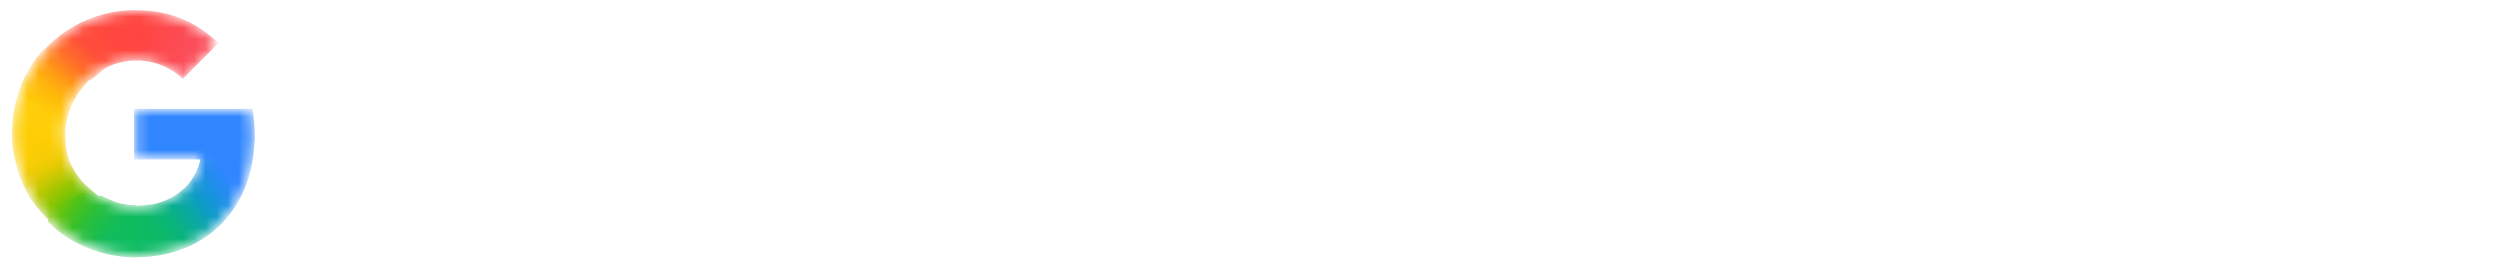 <svg width="225" height="24" viewBox="0 0 225 24" fill="none" xmlns="http://www.w3.org/2000/svg">
<mask id="mask0_963_10927" style="mask-type:luminance" maskUnits="userSpaceOnUse" x="1" y="1" width="22" height="22">
<path d="M22.563 9.959H12.23V14.188H18.168C18.072 14.787 17.858 15.376 17.544 15.913C17.184 16.528 16.74 16.996 16.284 17.353C14.919 18.421 13.328 18.639 12.223 18.639C9.431 18.639 7.045 16.796 6.122 14.292C6.085 14.201 6.06 14.107 6.03 14.015C5.826 13.377 5.714 12.702 5.714 12.001C5.714 11.271 5.835 10.572 6.055 9.911C6.923 7.308 9.363 5.363 12.225 5.363C12.8 5.363 13.354 5.433 13.88 5.573C15.082 5.892 15.931 6.52 16.452 7.017L19.594 3.874C17.683 2.085 15.191 1 12.219 1C9.843 1 7.65 1.756 5.852 3.034C4.394 4.07 3.199 5.458 2.392 7.069C1.641 8.563 1.23 10.219 1.23 11.999C1.23 13.779 1.642 15.452 2.393 16.933V16.942C3.185 18.514 4.345 19.867 5.753 20.899C6.984 21.8 9.191 23 12.219 23C13.961 23 15.504 22.679 16.865 22.078C17.847 21.645 18.717 21.079 19.504 20.353C20.545 19.393 21.36 18.205 21.916 16.839C22.473 15.472 22.77 13.927 22.77 12.252C22.77 11.472 22.693 10.679 22.563 9.959V9.959Z" fill="white"/>
</mask>
<g mask="url(#mask0_963_10927)">
<g filter="url(#filter0_f_963_10927)">
<path d="M1.072 12.074C1.083 13.826 1.572 15.634 2.312 17.093V17.103C2.847 18.163 3.577 19 4.41 19.83L9.436 17.956C8.485 17.463 8.34 17.161 7.658 16.609C6.962 15.892 6.442 15.068 6.119 14.102H6.106L6.119 14.092C5.906 13.454 5.885 12.777 5.878 12.074H1.072Z" fill="url(#paint0_radial_963_10927)"/>
</g>
<g filter="url(#filter1_f_963_10927)">
<path d="M12.23 0.92C11.733 2.703 11.923 4.436 12.23 5.444C12.803 5.444 13.356 5.514 13.88 5.653C15.082 5.972 15.931 6.601 16.452 7.098L19.675 3.874C17.766 2.087 15.468 0.923 12.23 0.92Z" fill="url(#paint1_radial_963_10927)"/>
</g>
<g filter="url(#filter2_f_963_10927)">
<path d="M12.219 0.906C9.782 0.906 7.532 1.681 5.688 2.992C5.003 3.479 4.375 4.041 3.816 4.666C3.669 6.07 4.913 7.796 7.375 7.782C8.57 6.362 10.338 5.444 12.304 5.444C12.306 5.444 12.308 5.444 12.31 5.444L12.229 0.906C12.226 0.906 12.222 0.906 12.219 0.906Z" fill="url(#paint2_radial_963_10927)"/>
</g>
<g filter="url(#filter3_f_963_10927)">
<path d="M20.262 12.582L18.087 14.108C17.991 14.707 17.777 15.295 17.463 15.832C17.103 16.447 16.659 16.916 16.203 17.272C14.841 18.338 13.254 18.558 12.149 18.559C11.007 20.545 10.807 21.54 12.229 23.144C13.989 23.142 15.55 22.818 16.927 22.21C17.922 21.771 18.803 21.198 19.601 20.461C20.656 19.488 21.482 18.285 22.046 16.9C22.609 15.515 22.911 13.949 22.911 12.252L20.262 12.582Z" fill="url(#paint3_radial_963_10927)"/>
</g>
<g filter="url(#filter4_f_963_10927)">
<path d="M12.069 9.799V14.349H22.534C22.626 13.726 22.931 12.919 22.931 12.252C22.931 11.472 22.854 10.519 22.724 9.799H12.069Z" fill="#3086FF"/>
</g>
<g filter="url(#filter5_f_963_10927)">
<path d="M3.866 4.505C3.22 5.227 2.669 6.035 2.231 6.908C1.481 8.403 1.07 10.219 1.07 11.999C1.07 12.024 1.072 12.049 1.072 12.074C1.404 12.725 5.663 12.6 5.878 12.074C5.878 12.049 5.875 12.025 5.875 12.001C5.875 11.271 5.996 10.732 6.216 10.072C6.487 9.258 6.913 8.508 7.456 7.862C7.58 7.701 7.908 7.356 8.004 7.149C8.041 7.07 7.938 7.025 7.932 6.998C7.926 6.966 7.788 6.991 7.757 6.968C7.659 6.895 7.464 6.856 7.347 6.822C7.094 6.749 6.676 6.589 6.444 6.422C5.711 5.895 4.566 5.265 3.866 4.505Z" fill="url(#paint4_radial_963_10927)"/>
</g>
<g filter="url(#filter6_f_963_10927)">
<path d="M6.46 7.001C8.161 8.053 8.651 6.469 9.782 5.973L7.814 1.806C7.09 2.116 6.406 2.502 5.772 2.953C4.824 3.627 3.987 4.449 3.296 5.385L6.46 7.001Z" fill="url(#paint5_radial_963_10927)"/>
</g>
<g filter="url(#filter7_f_963_10927)">
<path d="M7.152 17.635C4.868 18.477 4.51 18.507 4.3 19.953C4.702 20.353 5.133 20.724 5.592 21.059C6.823 21.96 9.191 23.161 12.219 23.161C12.222 23.161 12.226 23.16 12.229 23.16V18.479C12.227 18.479 12.224 18.479 12.222 18.479C11.088 18.479 10.182 18.175 9.253 17.646C9.024 17.515 8.608 17.865 8.397 17.709C8.106 17.493 7.405 17.895 7.152 17.635Z" fill="url(#paint6_radial_963_10927)"/>
</g>
<g opacity="0.5" filter="url(#filter8_f_963_10927)">
<path d="M10.892 18.331V23.079C11.316 23.13 11.756 23.161 12.219 23.161C12.683 23.161 13.131 23.136 13.567 23.092V18.363C13.079 18.448 12.619 18.479 12.222 18.479C11.766 18.479 11.322 18.424 10.892 18.331Z" fill="url(#paint7_linear_963_10927)"/>
</g>
</g>
<path d="M40.406 7.6V12H42.086C42.859 12 43.439 11.807 43.825 11.42C44.212 11.02 44.406 10.467 44.406 9.76C44.406 9.067 44.199 8.533 43.785 8.16C43.386 7.787 42.806 7.6 42.045 7.6H40.406ZM44.846 19L41.785 14.08H40.406V19H37.886V5.52H42.045C43.579 5.52 44.779 5.907 45.645 6.68C46.526 7.453 46.965 8.487 46.965 9.78C46.952 10.74 46.719 11.553 46.266 12.22C45.812 12.873 45.192 13.36 44.406 13.68L47.865 19H44.846ZM55.223 14.64H53.983C53.356 14.64 52.876 14.773 52.543 15.04C52.209 15.293 52.043 15.62 52.043 16.02C52.043 16.873 52.536 17.3 53.523 17.3C54.056 17.3 54.469 17.147 54.763 16.84C55.069 16.52 55.223 16.107 55.223 15.6V14.64ZM50.303 11.6V9.38C51.063 8.913 52.156 8.68 53.583 8.68C56.33 8.68 57.703 9.96 57.703 12.52V19H55.323V17.78C54.856 18.647 53.976 19.08 52.683 19.08C51.723 19.08 50.956 18.8 50.383 18.24C49.823 17.68 49.543 16.973 49.543 16.12C49.543 15.16 49.903 14.407 50.623 13.86C51.343 13.313 52.383 13.04 53.743 13.04H55.223V12.42C55.223 11.86 55.076 11.433 54.783 11.14C54.489 10.847 53.989 10.7 53.283 10.7C52.203 10.7 51.209 11 50.303 11.6ZM63.059 8.86V10.6C63.633 9.36 64.673 8.74 66.18 8.74C67.193 8.74 67.993 9.047 68.579 9.66C69.166 10.273 69.46 11.14 69.46 12.26V19H67.059V12.76C67.059 12.093 66.9 11.593 66.579 11.26C66.26 10.913 65.826 10.74 65.279 10.74C64.653 10.74 64.126 10.987 63.7 11.48C63.273 11.96 63.059 12.653 63.059 13.56V19H60.66V8.86H63.059ZM81.308 19H78.488L74.848 13.76V19H72.448V5.1H74.848V13.62L78.428 8.86H81.228L77.508 13.7L81.308 19ZM88.918 19V8.86H91.318V19H88.918ZM88.678 5.82C88.678 5.42 88.818 5.08 89.098 4.8C89.378 4.52 89.718 4.38 90.118 4.38C90.518 4.38 90.858 4.52 91.138 4.8C91.418 5.08 91.558 5.42 91.558 5.82C91.558 6.233 91.418 6.58 91.138 6.86C90.858 7.14 90.518 7.28 90.118 7.28C89.718 7.28 89.378 7.14 89.098 6.86C88.818 6.58 88.678 6.233 88.678 5.82ZM96.894 8.86V10.6C97.467 9.36 98.507 8.74 100.014 8.74C101.027 8.74 101.827 9.047 102.414 9.66C103 10.273 103.294 11.14 103.294 12.26V19H100.894V12.76C100.894 12.093 100.734 11.593 100.414 11.26C100.094 10.913 99.66 10.74 99.114 10.74C98.487 10.74 97.96 10.987 97.534 11.48C97.107 11.96 96.894 12.653 96.894 13.56V19H94.494V8.86H96.894ZM123.023 11.14V17.62H123.003L123.023 17.84C121.796 18.72 120.263 19.16 118.423 19.16C116.29 19.16 114.563 18.54 113.243 17.3C111.936 16.06 111.283 14.373 111.283 12.24C111.283 10.16 111.956 8.48 113.303 7.2C114.663 5.92 116.376 5.28 118.443 5.28C119.976 5.28 121.29 5.567 122.383 6.14V8.72C121.156 7.987 119.856 7.62 118.483 7.62C117.136 7.62 116.05 8.04 115.223 8.88C114.396 9.72 113.983 10.84 113.983 12.24C113.983 13.667 114.383 14.793 115.183 15.62C115.996 16.433 117.11 16.84 118.523 16.84C119.216 16.84 119.89 16.72 120.543 16.48V13.3H118.063V11.14H123.023ZM130.41 19.16C128.877 19.16 127.677 18.68 126.81 17.72C125.957 16.76 125.53 15.533 125.53 14.04C125.53 12.493 125.977 11.22 126.87 10.22C127.764 9.207 128.944 8.7 130.41 8.7C131.97 8.7 133.177 9.193 134.03 10.18C134.884 11.153 135.31 12.393 135.31 13.9C135.31 15.433 134.877 16.693 134.01 17.68C133.157 18.667 131.957 19.16 130.41 19.16ZM130.41 10.66C129.65 10.66 129.064 10.973 128.65 11.6C128.25 12.227 128.05 13.013 128.05 13.96C128.05 14.893 128.257 15.673 128.67 16.3C129.084 16.927 129.67 17.24 130.43 17.24C131.217 17.24 131.81 16.933 132.21 16.32C132.61 15.707 132.81 14.927 132.81 13.98C132.81 13.007 132.617 12.213 132.23 11.6C131.844 10.973 131.237 10.66 130.41 10.66ZM142.199 19.16C140.666 19.16 139.466 18.68 138.599 17.72C137.746 16.76 137.319 15.533 137.319 14.04C137.319 12.493 137.766 11.22 138.659 10.22C139.552 9.207 140.732 8.7 142.199 8.7C143.759 8.7 144.966 9.193 145.819 10.18C146.672 11.153 147.099 12.393 147.099 13.9C147.099 15.433 146.666 16.693 145.799 17.68C144.946 18.667 143.746 19.16 142.199 19.16ZM142.199 10.66C141.439 10.66 140.852 10.973 140.439 11.6C140.039 12.227 139.839 13.013 139.839 13.96C139.839 14.893 140.046 15.673 140.459 16.3C140.872 16.927 141.459 17.24 142.219 17.24C143.006 17.24 143.599 16.933 143.999 16.32C144.399 15.707 144.599 14.927 144.599 13.98C144.599 13.007 144.406 12.213 144.019 11.6C143.632 10.973 143.026 10.66 142.199 10.66ZM153.887 16.72C154.541 16.72 155.087 16.467 155.527 15.96C155.967 15.44 156.187 14.767 156.187 13.94C156.187 12.86 155.974 12.067 155.547 11.56C155.121 11.053 154.581 10.8 153.927 10.8C153.234 10.8 152.687 11.073 152.287 11.62C151.887 12.153 151.687 12.88 151.687 13.8C151.687 14.747 151.894 15.473 152.307 15.98C152.721 16.473 153.247 16.72 153.887 16.72ZM156.187 8.86H158.587V18.08C158.587 19.68 158.121 20.88 157.187 21.68C156.267 22.493 155.094 22.9 153.667 22.9C152.334 22.9 151.167 22.66 150.167 22.18V19.74C151.074 20.38 152.161 20.7 153.427 20.7C155.267 20.7 156.187 19.82 156.187 18.06V17.18C155.574 18.18 154.614 18.68 153.307 18.68C152.174 18.68 151.201 18.267 150.387 17.44C149.587 16.6 149.187 15.387 149.187 13.8C149.187 12.333 149.567 11.127 150.327 10.18C151.101 9.22 152.114 8.74 153.367 8.74C154.634 8.74 155.574 9.267 156.187 10.32V8.86ZM161.653 19V4.86H164.053V19H161.653ZM173.329 13.1V12.8C173.302 12.147 173.122 11.627 172.789 11.24C172.469 10.84 171.995 10.64 171.369 10.64C170.795 10.64 170.295 10.853 169.869 11.28C169.455 11.693 169.189 12.3 169.069 13.1H173.329ZM174.969 16.36V18.44C174.262 18.88 173.242 19.1 171.909 19.1C170.295 19.1 169.022 18.62 168.089 17.66C167.155 16.7 166.689 15.46 166.689 13.94C166.689 12.327 167.129 11.06 168.009 10.14C168.889 9.22 169.989 8.76 171.309 8.76C172.629 8.76 173.675 9.16 174.449 9.96C175.222 10.76 175.609 11.927 175.609 13.46C175.609 13.833 175.562 14.313 175.469 14.9H169.109C169.282 15.633 169.642 16.193 170.189 16.58C170.749 16.967 171.442 17.16 172.269 17.16C173.335 17.16 174.235 16.893 174.969 16.36Z" fill="white"/>
<defs>
<filter id="filter0_f_963_10927" x="1.034" y="12.036" width="8.44" height="7.832" filterUnits="userSpaceOnUse" color-interpolation-filters="sRGB">
<feFlood flood-opacity="0" result="BackgroundImageFix"/>
<feBlend mode="normal" in="SourceGraphic" in2="BackgroundImageFix" result="shape"/>
<feGaussianBlur stdDeviation="0.019" result="effect1_foregroundBlur_963_10927"/>
</filter>
<filter id="filter1_f_963_10927" x="11.887" y="0.882" width="7.826" height="6.253" filterUnits="userSpaceOnUse" color-interpolation-filters="sRGB">
<feFlood flood-opacity="0" result="BackgroundImageFix"/>
<feBlend mode="normal" in="SourceGraphic" in2="BackgroundImageFix" result="shape"/>
<feGaussianBlur stdDeviation="0.019" result="effect1_foregroundBlur_963_10927"/>
</filter>
<filter id="filter2_f_963_10927" x="3.766" y="0.868" width="8.581" height="6.952" filterUnits="userSpaceOnUse" color-interpolation-filters="sRGB">
<feFlood flood-opacity="0" result="BackgroundImageFix"/>
<feBlend mode="normal" in="SourceGraphic" in2="BackgroundImageFix" result="shape"/>
<feGaussianBlur stdDeviation="0.019" result="effect1_foregroundBlur_963_10927"/>
</filter>
<filter id="filter3_f_963_10927" x="11.189" y="12.214" width="11.76" height="10.967" filterUnits="userSpaceOnUse" color-interpolation-filters="sRGB">
<feFlood flood-opacity="0" result="BackgroundImageFix"/>
<feBlend mode="normal" in="SourceGraphic" in2="BackgroundImageFix" result="shape"/>
<feGaussianBlur stdDeviation="0.019" result="effect1_foregroundBlur_963_10927"/>
</filter>
<filter id="filter4_f_963_10927" x="12.031" y="9.761" width="10.937" height="4.626" filterUnits="userSpaceOnUse" color-interpolation-filters="sRGB">
<feFlood flood-opacity="0" result="BackgroundImageFix"/>
<feBlend mode="normal" in="SourceGraphic" in2="BackgroundImageFix" result="shape"/>
<feGaussianBlur stdDeviation="0.019" result="effect1_foregroundBlur_963_10927"/>
</filter>
<filter id="filter5_f_963_10927" x="1.032" y="4.468" width="7.018" height="8.087" filterUnits="userSpaceOnUse" color-interpolation-filters="sRGB">
<feFlood flood-opacity="0" result="BackgroundImageFix"/>
<feBlend mode="normal" in="SourceGraphic" in2="BackgroundImageFix" result="shape"/>
<feGaussianBlur stdDeviation="0.019" result="effect1_foregroundBlur_963_10927"/>
</filter>
<filter id="filter6_f_963_10927" x="3.03" y="1.54" width="7.017" height="6.08" filterUnits="userSpaceOnUse" color-interpolation-filters="sRGB">
<feFlood flood-opacity="0" result="BackgroundImageFix"/>
<feBlend mode="normal" in="SourceGraphic" in2="BackgroundImageFix" result="shape"/>
<feGaussianBlur stdDeviation="0.133" result="effect1_foregroundBlur_963_10927"/>
</filter>
<filter id="filter7_f_963_10927" x="4.262" y="17.578" width="8.005" height="5.62" filterUnits="userSpaceOnUse" color-interpolation-filters="sRGB">
<feFlood flood-opacity="0" result="BackgroundImageFix"/>
<feBlend mode="normal" in="SourceGraphic" in2="BackgroundImageFix" result="shape"/>
<feGaussianBlur stdDeviation="0.019" result="effect1_foregroundBlur_963_10927"/>
</filter>
<filter id="filter8_f_963_10927" x="10.854" y="18.293" width="2.751" height="4.905" filterUnits="userSpaceOnUse" color-interpolation-filters="sRGB">
<feFlood flood-opacity="0" result="BackgroundImageFix"/>
<feBlend mode="normal" in="SourceGraphic" in2="BackgroundImageFix" result="shape"/>
<feGaussianBlur stdDeviation="0.019" result="effect1_foregroundBlur_963_10927"/>
</filter>
<radialGradient id="paint0_radial_963_10927" cx="0" cy="0" r="1" gradientUnits="userSpaceOnUse" gradientTransform="translate(9.336 19.665) rotate(-92.34) scale(10.965 16.106)">
<stop offset="0.142" stop-color="#1ABD4D"/>
<stop offset="0.248" stop-color="#6EC30D"/>
<stop offset="0.312" stop-color="#8AC502"/>
<stop offset="0.366" stop-color="#A2C600"/>
<stop offset="0.446" stop-color="#C8C903"/>
<stop offset="0.54" stop-color="#EBCB03"/>
<stop offset="0.616" stop-color="#F7CD07"/>
<stop offset="0.699" stop-color="#FDCD04"/>
<stop offset="0.771" stop-color="#FDCE05"/>
<stop offset="0.861" stop-color="#FFCE0A"/>
</radialGradient>
<radialGradient id="paint1_radial_963_10927" cx="0" cy="0" r="1" gradientTransform="matrix(7.601 -1.86594e-05 -1.06841e-05 9.817 19.373 6.864)" gradientUnits="userSpaceOnUse">
<stop offset="0.408" stop-color="#FB4E5A"/>
<stop offset="1" stop-color="#FF4540"/>
</radialGradient>
<radialGradient id="paint2_radial_963_10927" cx="0" cy="0" r="1" gradientUnits="userSpaceOnUse" gradientTransform="translate(15.222 -0.515) rotate(151.02) scale(12.175 16.521)">
<stop offset="0.231" stop-color="#FF4541"/>
<stop offset="0.312" stop-color="#FF4540"/>
<stop offset="0.458" stop-color="#FF4640"/>
<stop offset="0.54" stop-color="#FF473F"/>
<stop offset="0.699" stop-color="#FF5138"/>
<stop offset="0.771" stop-color="#FF5B33"/>
<stop offset="0.861" stop-color="#FF6C29"/>
<stop offset="1" stop-color="#FF8C18"/>
</radialGradient>
<radialGradient id="paint3_radial_963_10927" cx="0" cy="0" r="1" gradientUnits="userSpaceOnUse" gradientTransform="translate(12.387 21.72) rotate(-127.454) scale(31.76 11.723)">
<stop offset="0.132" stop-color="#0CBA65"/>
<stop offset="0.21" stop-color="#0BB86D"/>
<stop offset="0.297" stop-color="#09B479"/>
<stop offset="0.396" stop-color="#08AD93"/>
<stop offset="0.477" stop-color="#0AA6A9"/>
<stop offset="0.568" stop-color="#0D9CC6"/>
<stop offset="0.667" stop-color="#1893DD"/>
<stop offset="0.769" stop-color="#258BF1"/>
<stop offset="0.859" stop-color="#3086FF"/>
</radialGradient>
<radialGradient id="paint4_radial_963_10927" cx="0" cy="0" r="1" gradientUnits="userSpaceOnUse" gradientTransform="translate(11.286 2.984) rotate(96.618) scale(11.86 16.399)">
<stop offset="0.366" stop-color="#FF4E3A"/>
<stop offset="0.458" stop-color="#FF8A1B"/>
<stop offset="0.54" stop-color="#FFA312"/>
<stop offset="0.616" stop-color="#FFB60C"/>
<stop offset="0.771" stop-color="#FFCD0A"/>
<stop offset="0.861" stop-color="#FECF0A"/>
<stop offset="0.915" stop-color="#FECF08"/>
<stop offset="1" stop-color="#FDCD01"/>
</radialGradient>
<radialGradient id="paint5_radial_963_10927" cx="0" cy="0" r="1" gradientUnits="userSpaceOnUse" gradientTransform="translate(9.364 2.861) rotate(132.119) scale(5.891 16.615)">
<stop offset="0.316" stop-color="#FF4C3C"/>
<stop offset="0.604" stop-color="#FF692C"/>
<stop offset="0.727" stop-color="#FF7825"/>
<stop offset="0.885" stop-color="#FF8D1B"/>
<stop offset="1" stop-color="#FF9F13"/>
</radialGradient>
<radialGradient id="paint6_radial_963_10927" cx="0" cy="0" r="1" gradientUnits="userSpaceOnUse" gradientTransform="translate(15.221 24.515) rotate(-151.02) scale(12.175 16.521)">
<stop offset="0.231" stop-color="#0FBC5F"/>
<stop offset="0.312" stop-color="#0FBC5F"/>
<stop offset="0.366" stop-color="#0FBC5E"/>
<stop offset="0.458" stop-color="#0FBC5D"/>
<stop offset="0.54" stop-color="#12BC58"/>
<stop offset="0.699" stop-color="#28BF3C"/>
<stop offset="0.771" stop-color="#38C02B"/>
<stop offset="0.861" stop-color="#52C218"/>
<stop offset="0.915" stop-color="#67C30F"/>
<stop offset="1" stop-color="#86C504"/>
</radialGradient>
<linearGradient id="paint7_linear_963_10927" x1="10.892" y1="20.746" x2="13.567" y2="20.746" gradientUnits="userSpaceOnUse">
<stop stop-color="#0FBC5C"/>
<stop offset="1" stop-color="#0CBA65"/>
</linearGradient>
</defs>
</svg>
